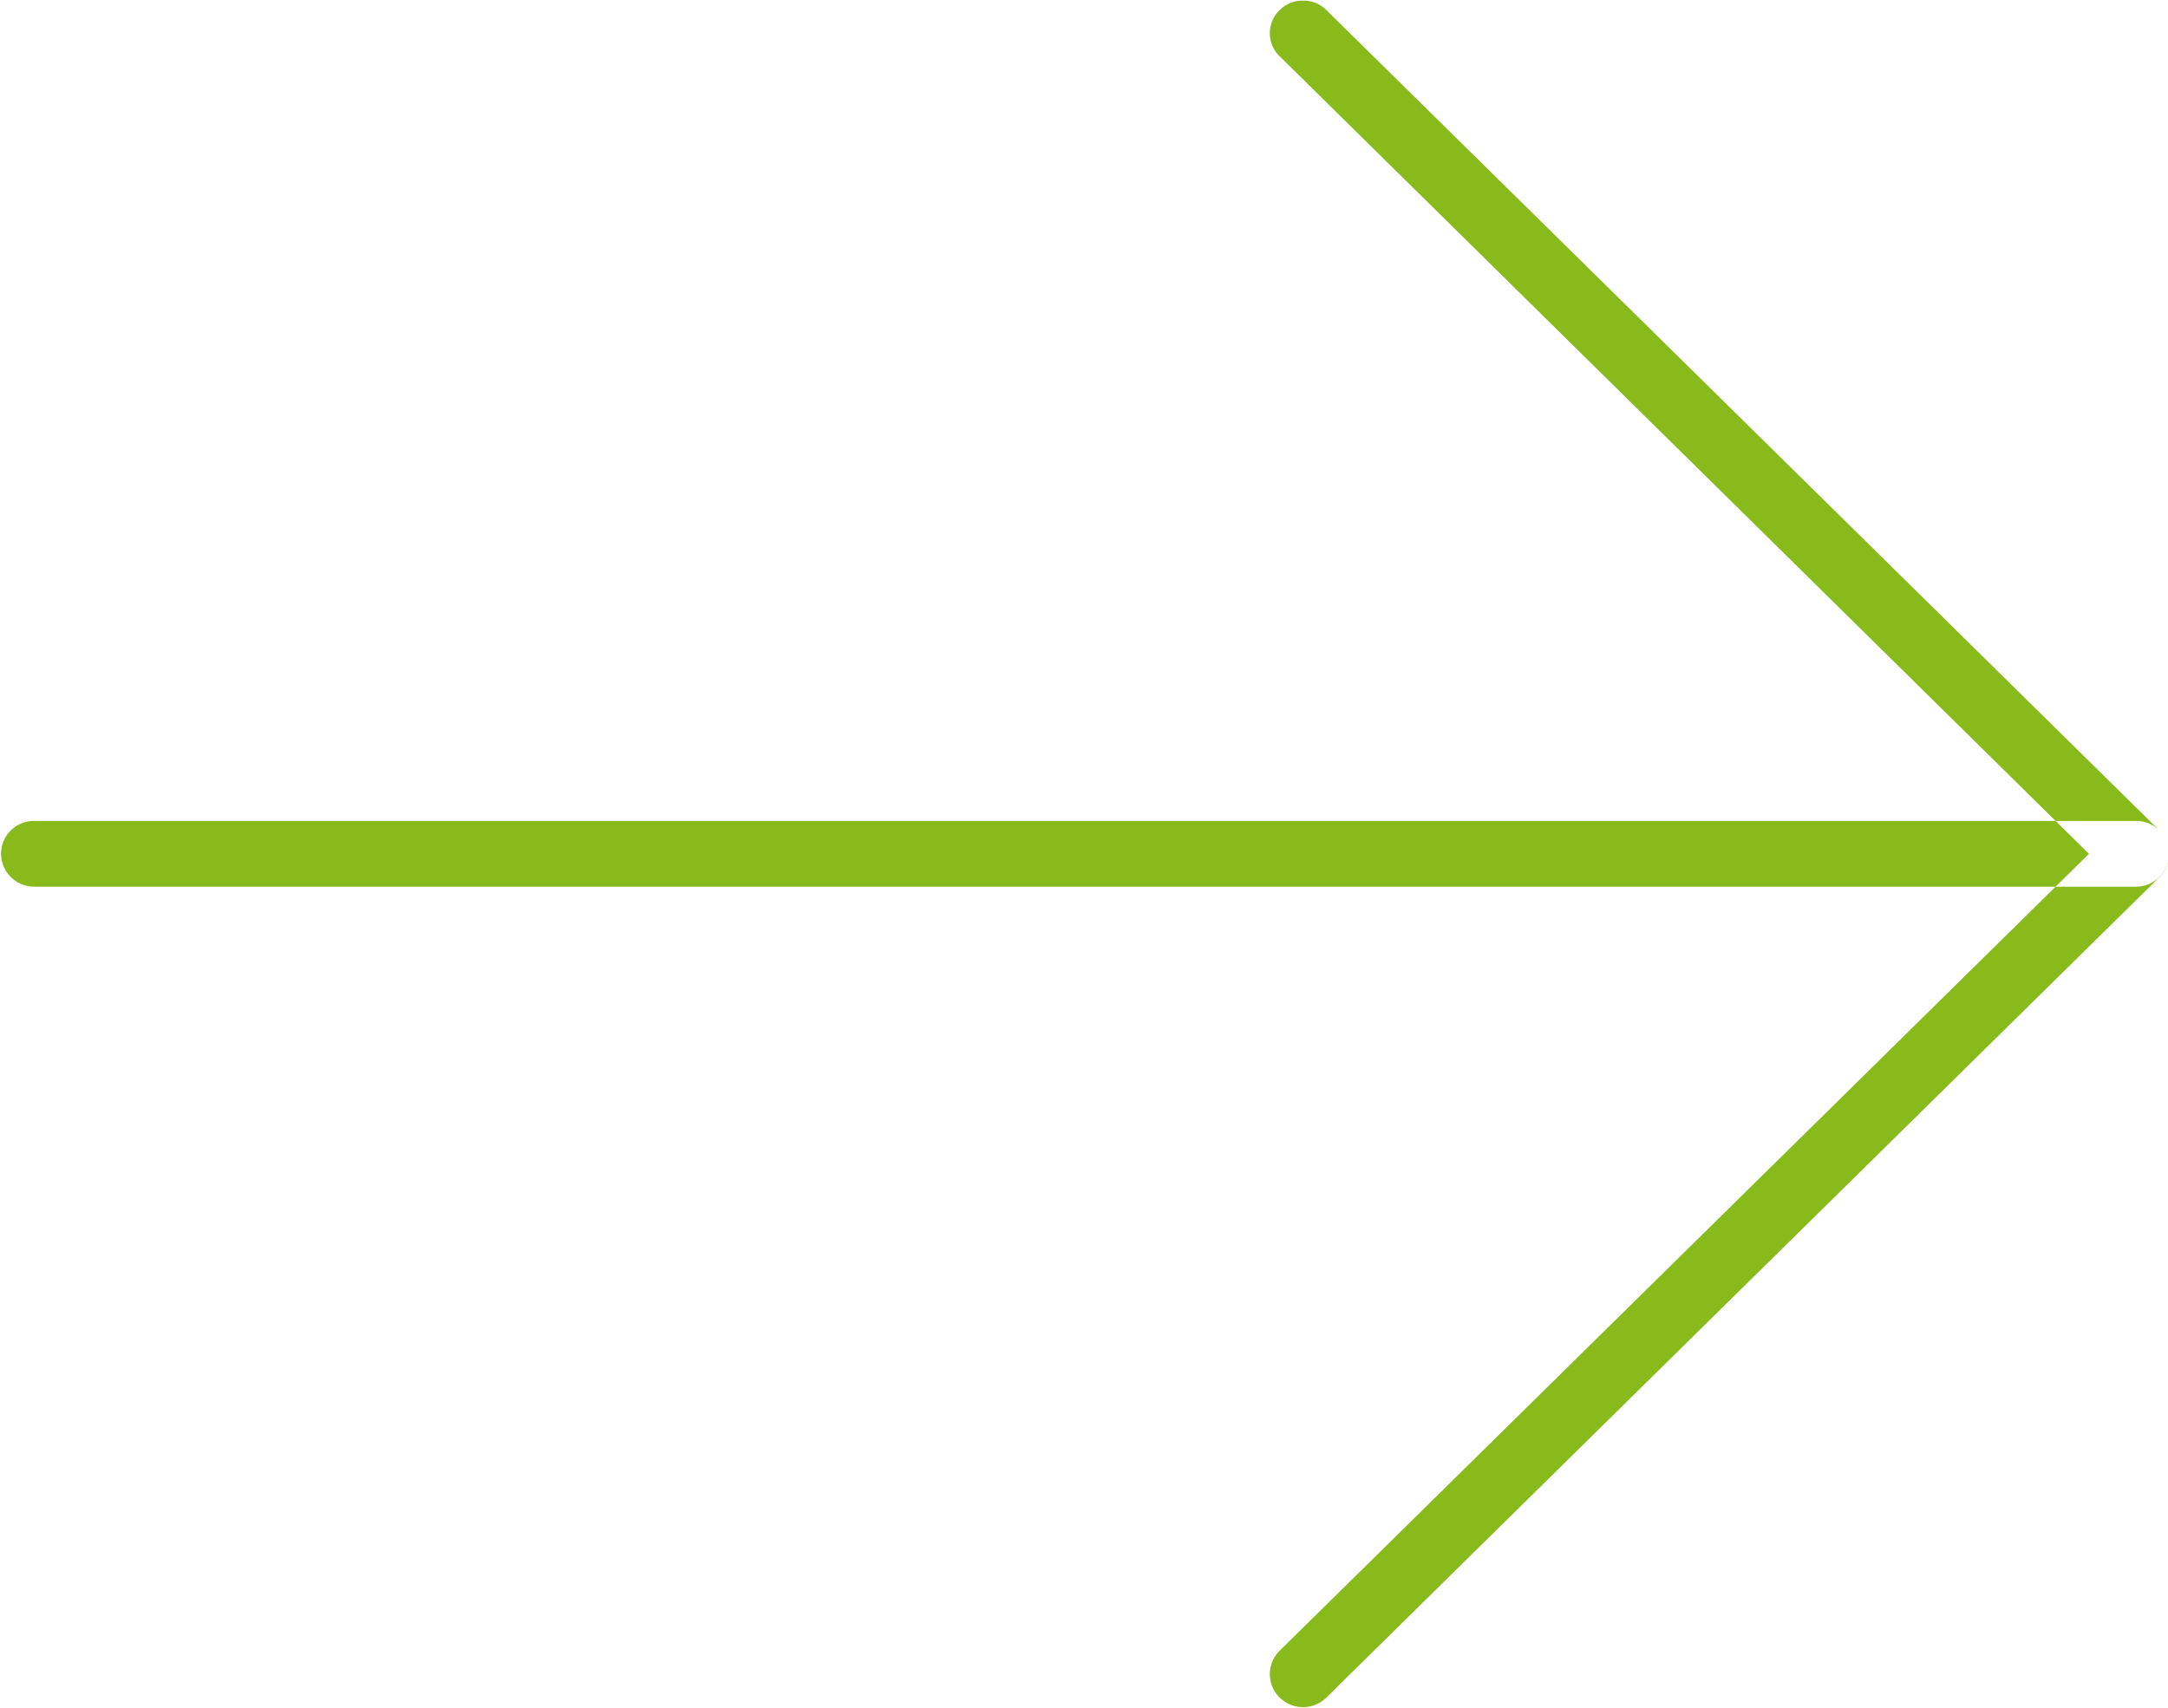 <svg xmlns="http://www.w3.org/2000/svg" width="31.656" height="24.94" viewBox="0 0 31.656 24.94"><path data-name="Forma 1" d="M.5 11.99h30.688a.479.479 0 0 1 .485.48.486.486 0 0 1-.485.48H.5a.486.486 0 0 1-.485-.48.479.479 0 0 1 .485-.48zM19.026.01a.463.463 0 0 1 .344.14l12.162 11.98a.48.48 0 0 1 0 .68L19.369 24.79a.484.484 0 0 1-.686 0 .479.479 0 0 1 0-.68l11.819-11.64L18.683.82a.467.467 0 0 1 0-.67.461.461 0 0 1 .34-.14z" fill="#89ba1c" fill-rule="evenodd"/></svg>